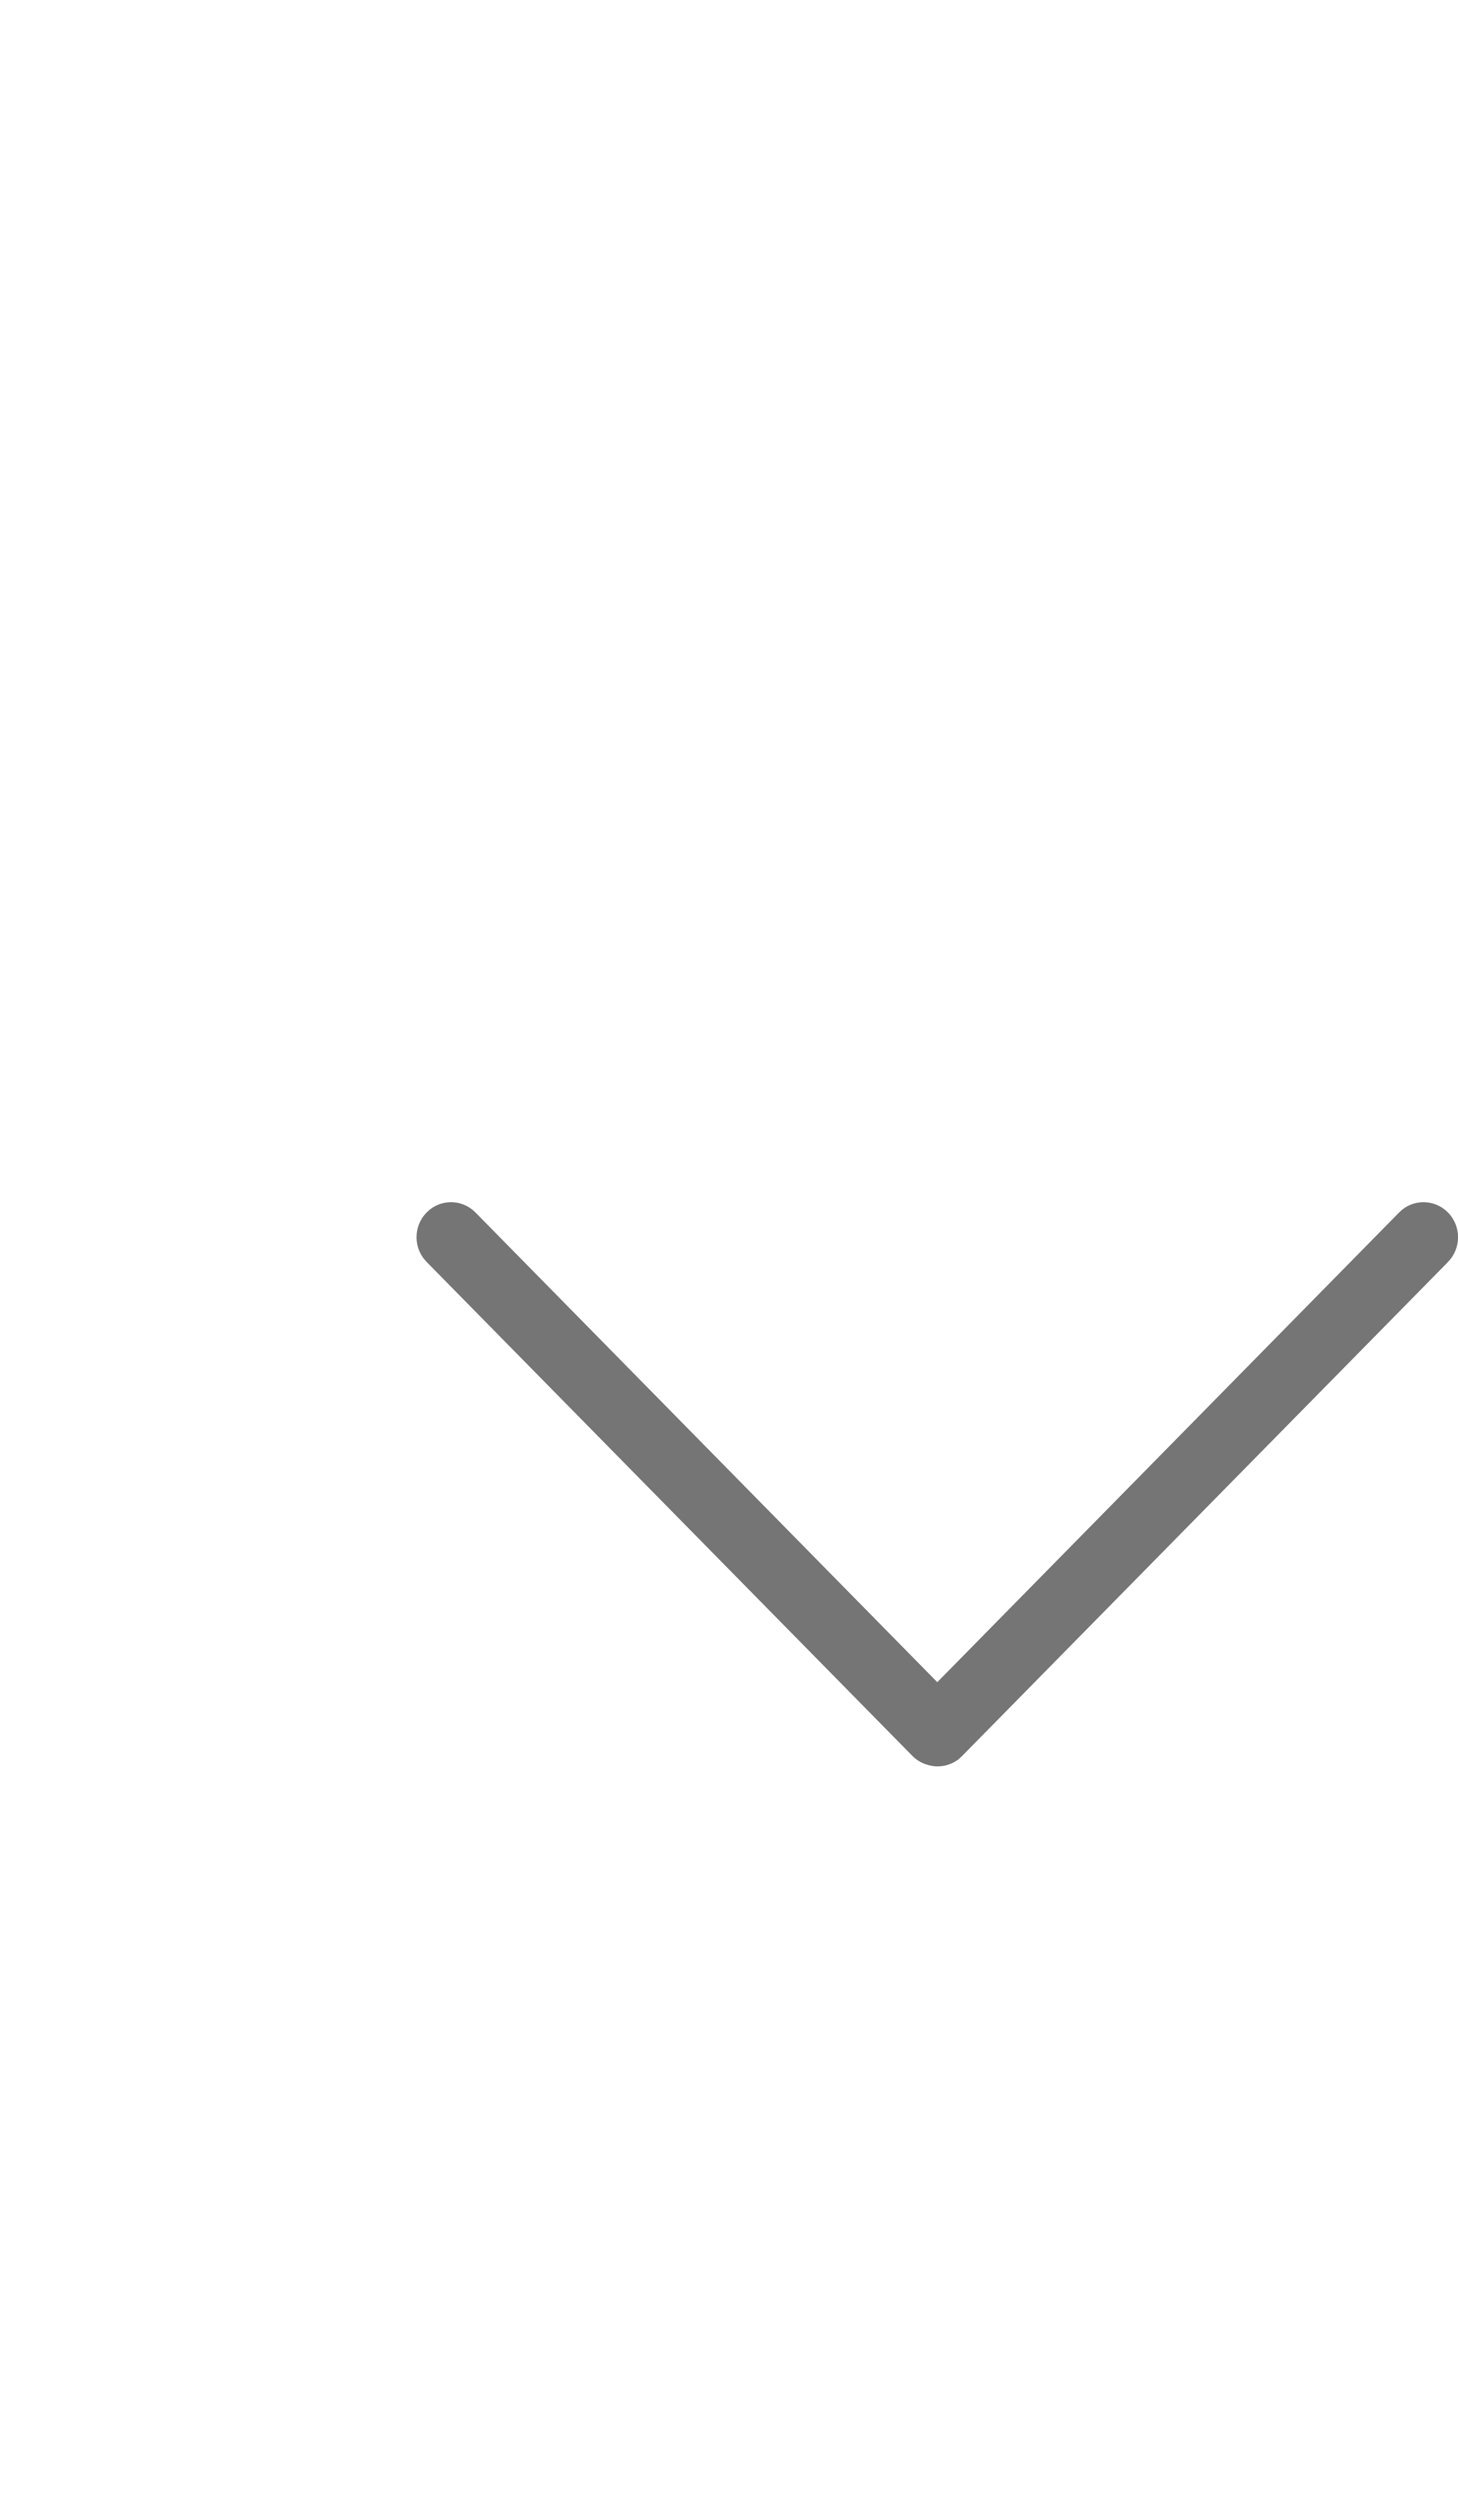<svg xmlns="http://www.w3.org/2000/svg" width="14" height="24" viewBox="0 0 14 24">
    <g fill="none" fill-rule="evenodd">
        <g fill="#757575">
            <path d="M5.884.097c.131-.13.344-.13.476 0 .121.12.13.307.028.437L6.36.565 1.85 5 6.36 9.435c.121.12.13.307.028.437l-.028.031c-.122.12-.312.129-.444.028l-.032-.028-4.742-4.664c-.033-.033-.058-.071-.075-.113l-.014-.044-.002-.008c-.024-.098-.001-.2.06-.28l.03-.032L5.883.097z" transform="matrix(0 -1 -1 0 14 18)"/>
        </g>
    </g>
</svg>
